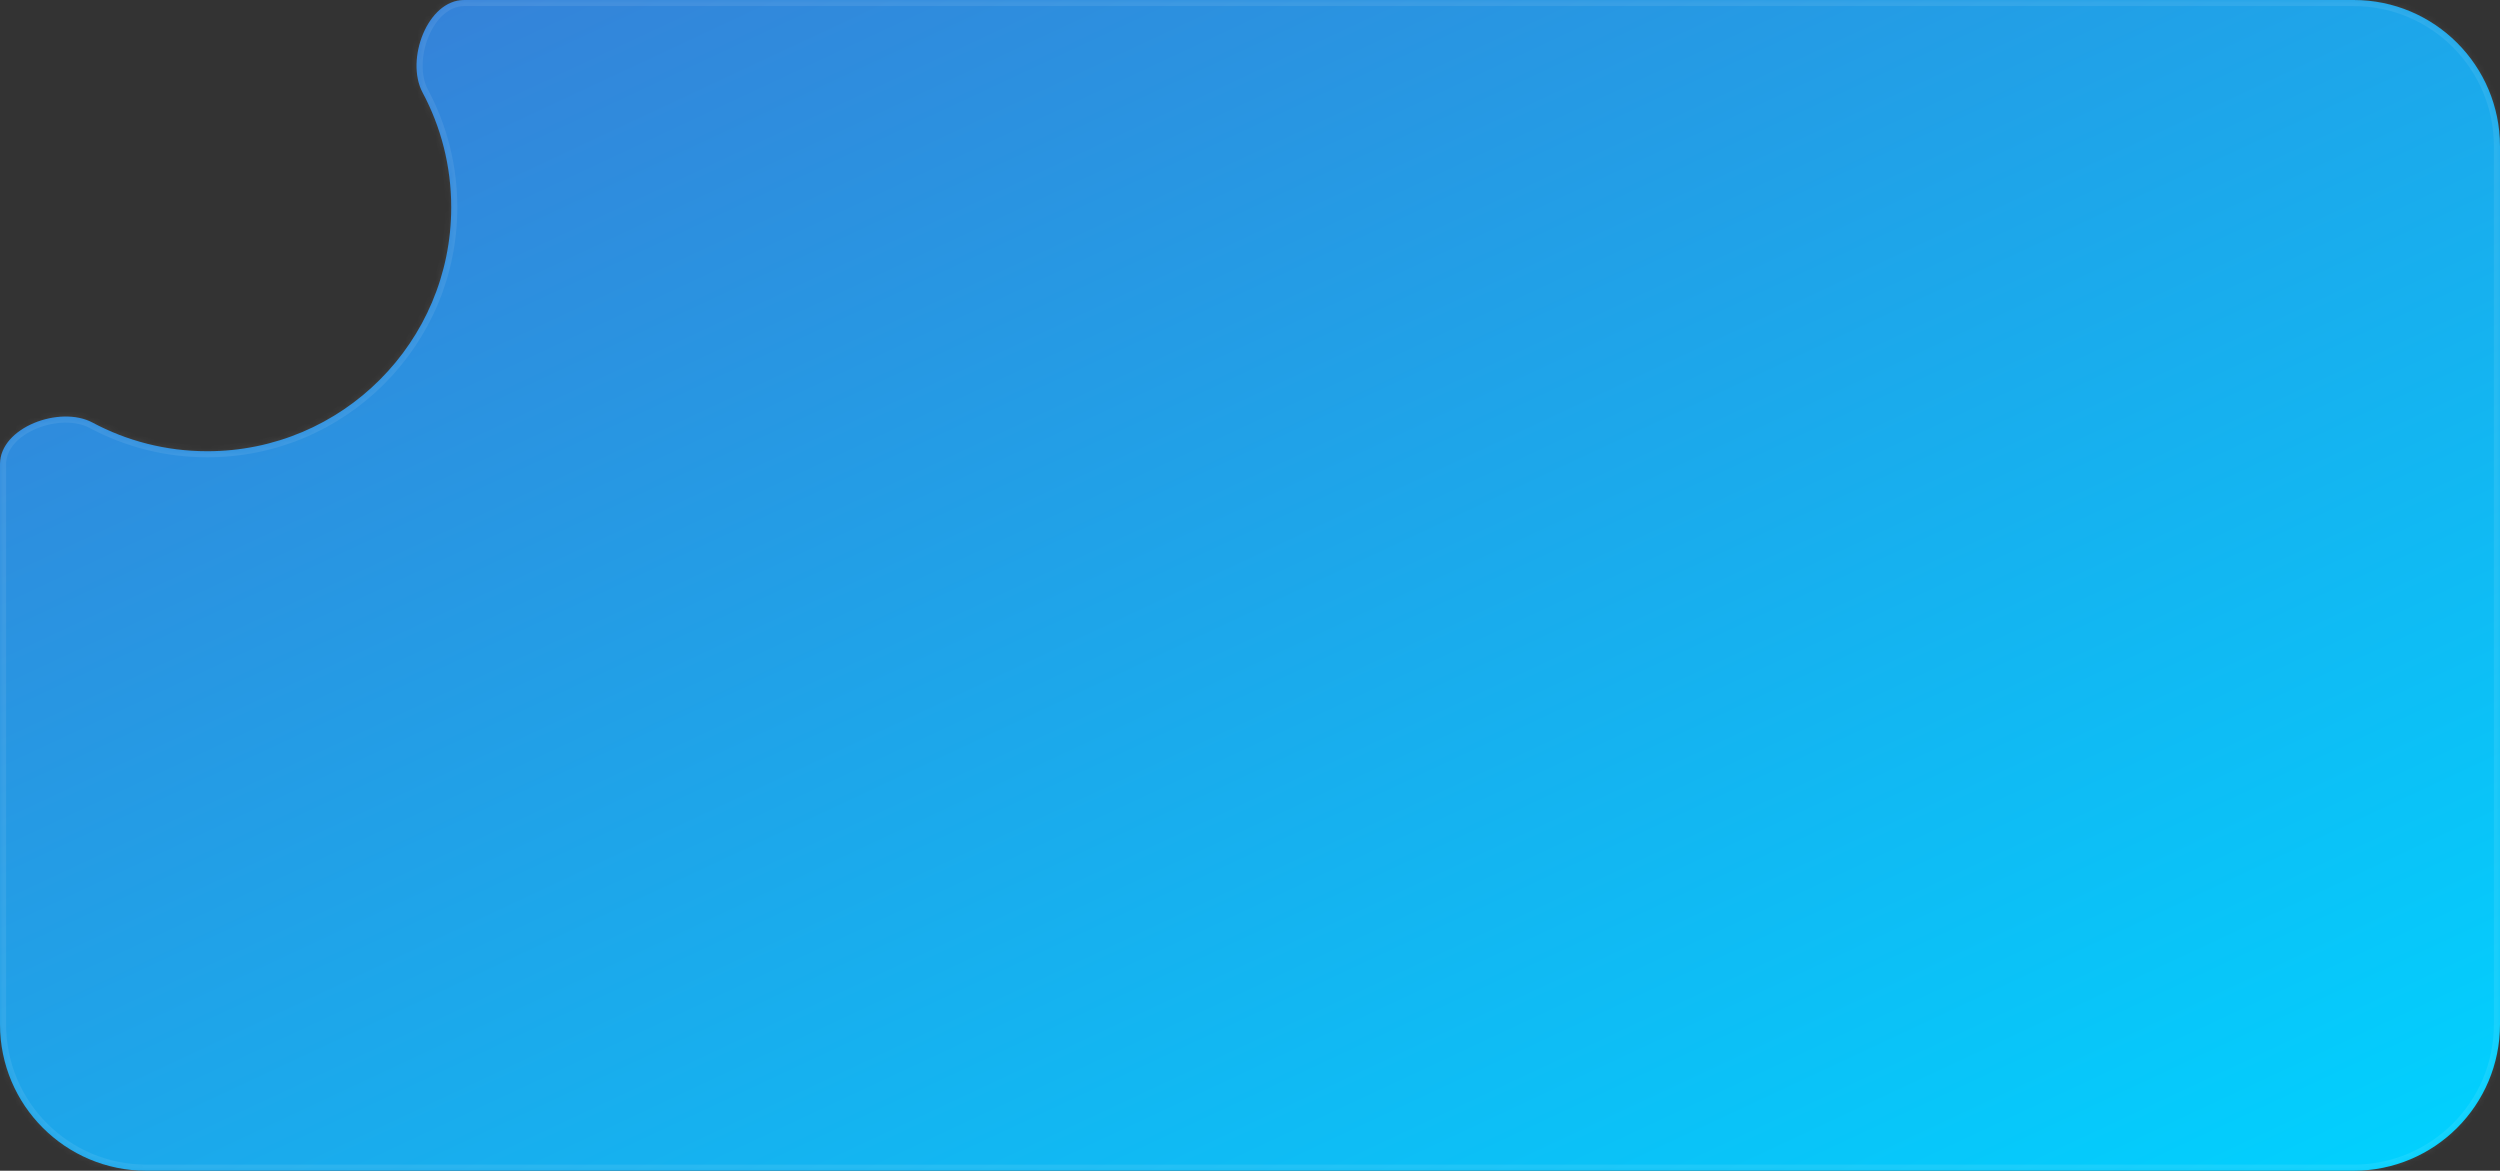 <svg width="410" height="192" viewBox="0 0 410 192" fill="none" xmlns="http://www.w3.org/2000/svg">
<rect x="0" y="0" width="410" height="192" fill="#333333" stroke="none"/>
<mask id="path-1-inside-1_200_929" fill="white">
<path fill-rule="evenodd" clip-rule="evenodd" d="M15.165 69.297C9.842 66.451 0 70.07 0 76.106V168C0 181.255 10.745 192 24 192H386C399.255 192 410 181.255 410 168V24C410 10.745 399.255 0 386 0H76.106C70.07 0 66.451 9.842 69.297 15.165C72.298 20.778 74 27.19 74 34C74 56.091 56.091 74 34 74C27.19 74 20.778 72.298 15.165 69.297Z"/>
</mask>
<path fill-rule="evenodd" clip-rule="evenodd" d="M15.165 69.297C9.842 66.451 0 70.07 0 76.106V168C0 181.255 10.745 192 24 192H386C399.255 192 410 181.255 410 168V24C410 10.745 399.255 0 386 0H76.106C70.07 0 66.451 9.842 69.297 15.165C72.298 20.778 74 27.19 74 34C74 56.091 56.091 74 34 74C27.19 74 20.778 72.298 15.165 69.297Z" fill="url(#paint0_linear_200_929)"/>
<path d="M1 168V76.106H-1V168H1ZM24 191C11.297 191 1 180.703 1 168H-1C-1 181.807 10.193 193 24 193V191ZM386 191H24V193H386V191ZM409 168C409 180.703 398.703 191 386 191V193C399.807 193 411 181.807 411 168H409ZM409 24V168H411V24H409ZM386 1C398.703 1 409 11.297 409 24H411C411 10.193 399.807 -1 386 -1V1ZM76.106 1H386V-1H76.106V1ZM68.415 15.637C71.341 21.108 73 27.359 73 34H75C75 27.022 73.256 20.448 70.179 14.694L68.415 15.637ZM73 34C73 55.539 55.539 73 34 73V75C56.644 75 75 56.644 75 34H73ZM34 73C27.359 73 21.108 71.341 15.637 68.415L14.694 70.179C20.448 73.256 27.022 75 34 75V73ZM76.106 -1C72.493 -1 69.816 1.92 68.448 5.202C67.07 8.506 66.807 12.629 68.415 15.637L70.179 14.694C68.941 12.379 69.064 8.919 70.294 5.971C71.532 3.001 73.684 1 76.106 1V-1ZM1 76.106C1 73.684 3.001 71.532 5.971 70.294C8.919 69.064 12.379 68.941 14.694 70.179L15.637 68.415C12.629 66.807 8.506 67.07 5.202 68.448C1.92 69.816 -1 72.493 -1 76.106H1Z" fill="white" fill-opacity="0.08" mask="url(#path-1-inside-1_200_929)"/>
<defs>
<linearGradient id="paint0_linear_200_929" x1="410" y1="192" x2="262.518" y2="-122.935" gradientUnits="userSpaceOnUse">
<stop stop-color="#00D2FF"/>
<stop offset="1" stop-color="#3A7BD5"/>
</linearGradient>
</defs>
</svg>
